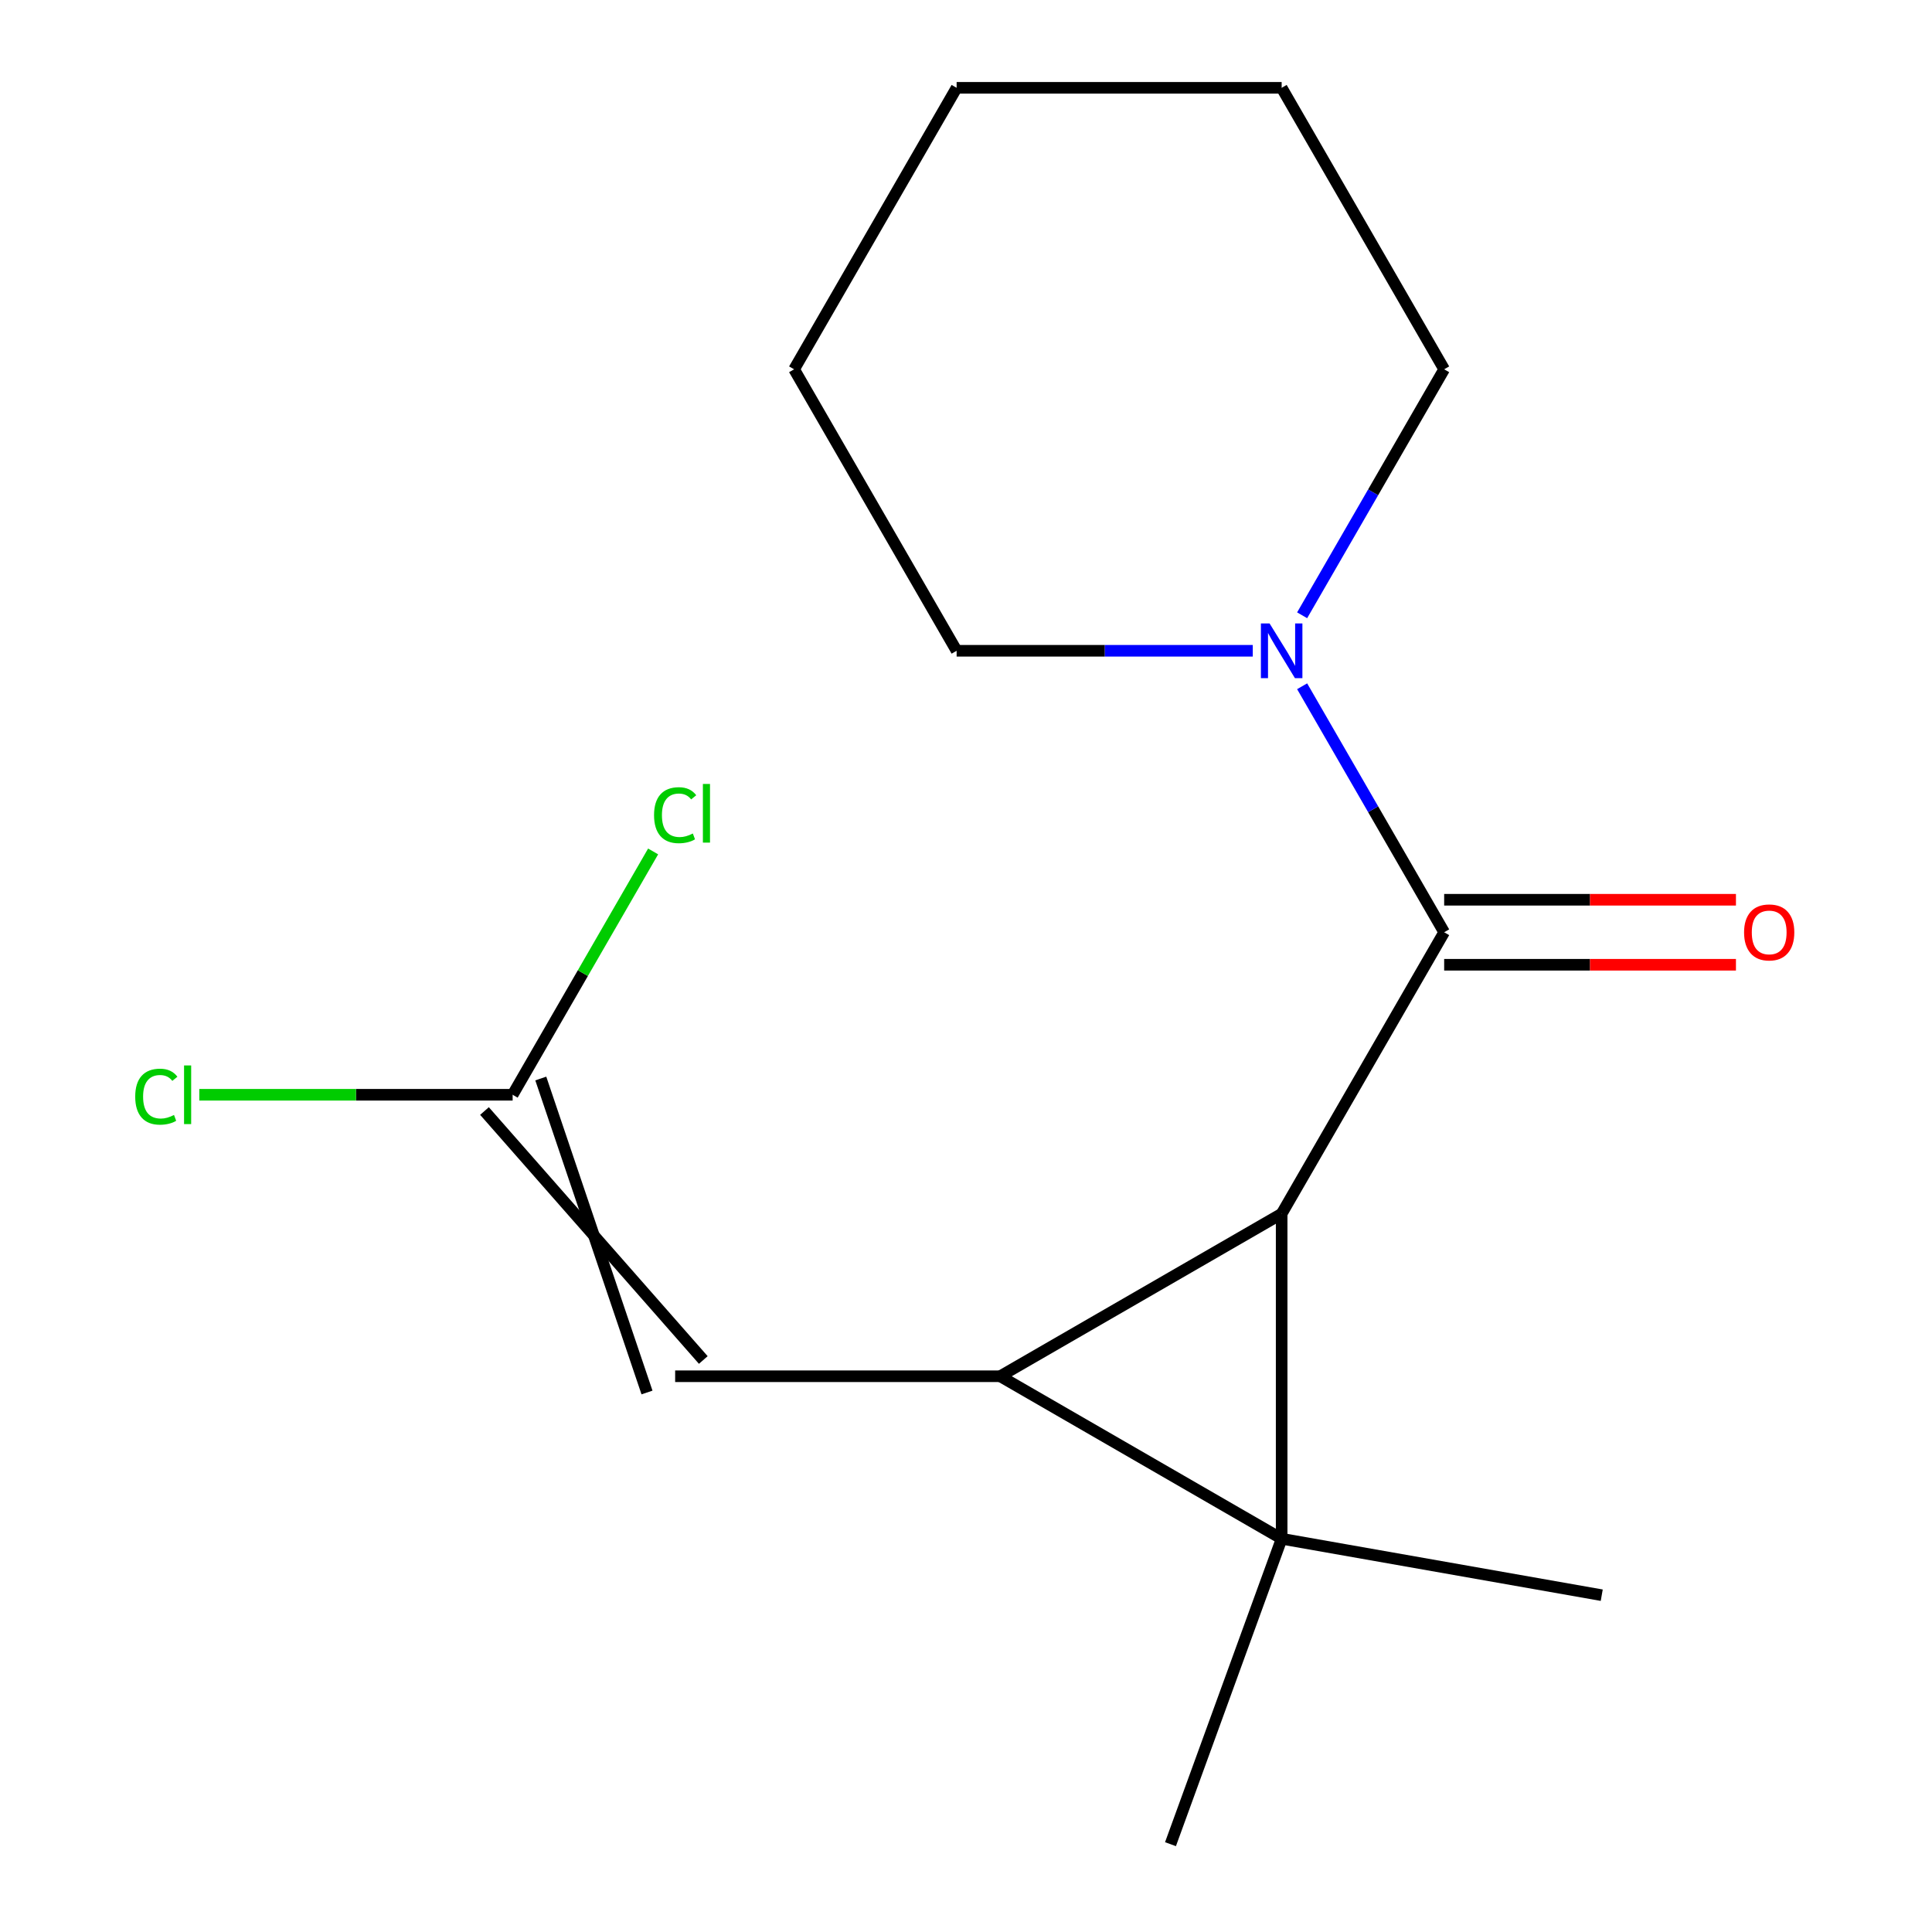 <?xml version='1.0' encoding='iso-8859-1'?>
<svg version='1.1' baseProfile='full'
              xmlns='http://www.w3.org/2000/svg'
                      xmlns:rdkit='http://www.rdkit.org/xml'
                      xmlns:xlink='http://www.w3.org/1999/xlink'
                  xml:space='preserve'
width='1000px' height='1000px' viewBox='0 0 1000 1000'>
<!-- END OF HEADER -->
<rect style='opacity:1.0;fill:#FFFFFF;stroke:none' width='1000' height='1000' x='0' y='0'> </rect>
<path class='bond-0' d='M 663.381,796.459 L 663.381,628.227' style='fill:none;fill-rule:evenodd;stroke:#000000;stroke-width:6px;stroke-linecap:butt;stroke-linejoin:miter;stroke-opacity:1' />
<path class='bond-1' d='M 663.381,796.459 L 517.688,712.343' style='fill:none;fill-rule:evenodd;stroke:#000000;stroke-width:6px;stroke-linecap:butt;stroke-linejoin:miter;stroke-opacity:1' />
<path class='bond-7' d='M 663.381,796.459 L 829.057,825.672' style='fill:none;fill-rule:evenodd;stroke:#000000;stroke-width:6px;stroke-linecap:butt;stroke-linejoin:miter;stroke-opacity:1' />
<path class='bond-8' d='M 663.381,796.459 L 605.842,954.545' style='fill:none;fill-rule:evenodd;stroke:#000000;stroke-width:6px;stroke-linecap:butt;stroke-linejoin:miter;stroke-opacity:1' />
<path class='bond-2' d='M 663.381,628.227 L 747.497,482.534' style='fill:none;fill-rule:evenodd;stroke:#000000;stroke-width:6px;stroke-linecap:butt;stroke-linejoin:miter;stroke-opacity:1' />
<path class='bond-16' d='M 663.381,628.227 L 517.688,712.343' style='fill:none;fill-rule:evenodd;stroke:#000000;stroke-width:6px;stroke-linecap:butt;stroke-linejoin:miter;stroke-opacity:1' />
<path class='bond-3' d='M 517.688,712.343 L 349.456,712.343' style='fill:none;fill-rule:evenodd;stroke:#000000;stroke-width:6px;stroke-linecap:butt;stroke-linejoin:miter;stroke-opacity:1' />
<path class='bond-4' d='M 747.497,482.534 L 710.74,418.87' style='fill:none;fill-rule:evenodd;stroke:#000000;stroke-width:6px;stroke-linecap:butt;stroke-linejoin:miter;stroke-opacity:1' />
<path class='bond-4' d='M 710.74,418.87 L 673.984,355.207' style='fill:none;fill-rule:evenodd;stroke:#0000FF;stroke-width:6px;stroke-linecap:butt;stroke-linejoin:miter;stroke-opacity:1' />
<path class='bond-6' d='M 747.497,499.357 L 823.01,499.357' style='fill:none;fill-rule:evenodd;stroke:#000000;stroke-width:6px;stroke-linecap:butt;stroke-linejoin:miter;stroke-opacity:1' />
<path class='bond-6' d='M 823.01,499.357 L 898.523,499.357' style='fill:none;fill-rule:evenodd;stroke:#FF0000;stroke-width:6px;stroke-linecap:butt;stroke-linejoin:miter;stroke-opacity:1' />
<path class='bond-6' d='M 747.497,465.711 L 823.01,465.711' style='fill:none;fill-rule:evenodd;stroke:#000000;stroke-width:6px;stroke-linecap:butt;stroke-linejoin:miter;stroke-opacity:1' />
<path class='bond-6' d='M 823.01,465.711 L 898.523,465.711' style='fill:none;fill-rule:evenodd;stroke:#FF0000;stroke-width:6px;stroke-linecap:butt;stroke-linejoin:miter;stroke-opacity:1' />
<path class='bond-5' d='M 364.025,703.932 L 250.77,575.062' style='fill:none;fill-rule:evenodd;stroke:#000000;stroke-width:6px;stroke-linecap:butt;stroke-linejoin:miter;stroke-opacity:1' />
<path class='bond-5' d='M 334.886,720.755 L 279.909,558.238' style='fill:none;fill-rule:evenodd;stroke:#000000;stroke-width:6px;stroke-linecap:butt;stroke-linejoin:miter;stroke-opacity:1' />
<path class='bond-11' d='M 673.984,318.475 L 710.74,254.811' style='fill:none;fill-rule:evenodd;stroke:#0000FF;stroke-width:6px;stroke-linecap:butt;stroke-linejoin:miter;stroke-opacity:1' />
<path class='bond-11' d='M 710.74,254.811 L 747.497,191.148' style='fill:none;fill-rule:evenodd;stroke:#000000;stroke-width:6px;stroke-linecap:butt;stroke-linejoin:miter;stroke-opacity:1' />
<path class='bond-12' d='M 648.435,336.841 L 571.792,336.841' style='fill:none;fill-rule:evenodd;stroke:#0000FF;stroke-width:6px;stroke-linecap:butt;stroke-linejoin:miter;stroke-opacity:1' />
<path class='bond-12' d='M 571.792,336.841 L 495.149,336.841' style='fill:none;fill-rule:evenodd;stroke:#000000;stroke-width:6px;stroke-linecap:butt;stroke-linejoin:miter;stroke-opacity:1' />
<path class='bond-9' d='M 265.34,566.65 L 184.247,566.65' style='fill:none;fill-rule:evenodd;stroke:#000000;stroke-width:6px;stroke-linecap:butt;stroke-linejoin:miter;stroke-opacity:1' />
<path class='bond-9' d='M 184.247,566.65 L 103.153,566.65' style='fill:none;fill-rule:evenodd;stroke:#00CC00;stroke-width:6px;stroke-linecap:butt;stroke-linejoin:miter;stroke-opacity:1' />
<path class='bond-10' d='M 265.34,566.65 L 301.698,503.676' style='fill:none;fill-rule:evenodd;stroke:#000000;stroke-width:6px;stroke-linecap:butt;stroke-linejoin:miter;stroke-opacity:1' />
<path class='bond-10' d='M 301.698,503.676 L 338.055,440.703' style='fill:none;fill-rule:evenodd;stroke:#00CC00;stroke-width:6px;stroke-linecap:butt;stroke-linejoin:miter;stroke-opacity:1' />
<path class='bond-14' d='M 747.497,191.148 L 663.381,45.455' style='fill:none;fill-rule:evenodd;stroke:#000000;stroke-width:6px;stroke-linecap:butt;stroke-linejoin:miter;stroke-opacity:1' />
<path class='bond-13' d='M 495.149,336.841 L 411.033,191.148' style='fill:none;fill-rule:evenodd;stroke:#000000;stroke-width:6px;stroke-linecap:butt;stroke-linejoin:miter;stroke-opacity:1' />
<path class='bond-15' d='M 411.033,191.148 L 495.149,45.455' style='fill:none;fill-rule:evenodd;stroke:#000000;stroke-width:6px;stroke-linecap:butt;stroke-linejoin:miter;stroke-opacity:1' />
<path class='bond-17' d='M 663.381,45.455 L 495.149,45.455' style='fill:none;fill-rule:evenodd;stroke:#000000;stroke-width:6px;stroke-linecap:butt;stroke-linejoin:miter;stroke-opacity:1' />
<path  class='atom-5' d='M 657.121 322.681
L 666.401 337.681
Q 667.321 339.161, 668.801 341.841
Q 670.281 344.521, 670.361 344.681
L 670.361 322.681
L 674.121 322.681
L 674.121 351.001
L 670.241 351.001
L 660.281 334.601
Q 659.121 332.681, 657.881 330.481
Q 656.681 328.281, 656.321 327.601
L 656.321 351.001
L 652.641 351.001
L 652.641 322.681
L 657.121 322.681
' fill='#0000FF'/>
<path  class='atom-7' d='M 902.729 482.614
Q 902.729 475.814, 906.089 472.014
Q 909.449 468.214, 915.729 468.214
Q 922.009 468.214, 925.369 472.014
Q 928.729 475.814, 928.729 482.614
Q 928.729 489.494, 925.329 493.414
Q 921.929 497.294, 915.729 497.294
Q 909.489 497.294, 906.089 493.414
Q 902.729 489.534, 902.729 482.614
M 915.729 494.094
Q 920.049 494.094, 922.369 491.214
Q 924.729 488.294, 924.729 482.614
Q 924.729 477.054, 922.369 474.254
Q 920.049 471.414, 915.729 471.414
Q 911.409 471.414, 909.049 474.214
Q 906.729 477.014, 906.729 482.614
Q 906.729 488.334, 909.049 491.214
Q 911.409 494.094, 915.729 494.094
' fill='#FF0000'/>
<path  class='atom-10' d='M 69.988 567.63
Q 69.988 560.59, 73.268 556.91
Q 76.588 553.19, 82.868 553.19
Q 88.708 553.19, 91.828 557.31
L 89.188 559.47
Q 86.908 556.47, 82.868 556.47
Q 78.588 556.47, 76.308 559.35
Q 74.068 562.19, 74.068 567.63
Q 74.068 573.23, 76.388 576.11
Q 78.748 578.99, 83.308 578.99
Q 86.428 578.99, 90.068 577.11
L 91.188 580.11
Q 89.708 581.07, 87.468 581.63
Q 85.228 582.19, 82.748 582.19
Q 76.588 582.19, 73.268 578.43
Q 69.988 574.67, 69.988 567.63
' fill='#00CC00'/>
<path  class='atom-10' d='M 95.268 551.47
L 98.948 551.47
L 98.948 581.83
L 95.268 581.83
L 95.268 551.47
' fill='#00CC00'/>
<path  class='atom-11' d='M 338.536 421.937
Q 338.536 414.897, 341.816 411.217
Q 345.136 407.497, 351.416 407.497
Q 357.256 407.497, 360.376 411.617
L 357.736 413.777
Q 355.456 410.777, 351.416 410.777
Q 347.136 410.777, 344.856 413.657
Q 342.616 416.497, 342.616 421.937
Q 342.616 427.537, 344.936 430.417
Q 347.296 433.297, 351.856 433.297
Q 354.976 433.297, 358.616 431.417
L 359.736 434.417
Q 358.256 435.377, 356.016 435.937
Q 353.776 436.497, 351.296 436.497
Q 345.136 436.497, 341.816 432.737
Q 338.536 428.977, 338.536 421.937
' fill='#00CC00'/>
<path  class='atom-11' d='M 363.816 405.777
L 367.496 405.777
L 367.496 436.137
L 363.816 436.137
L 363.816 405.777
' fill='#00CC00'/>
</svg>
